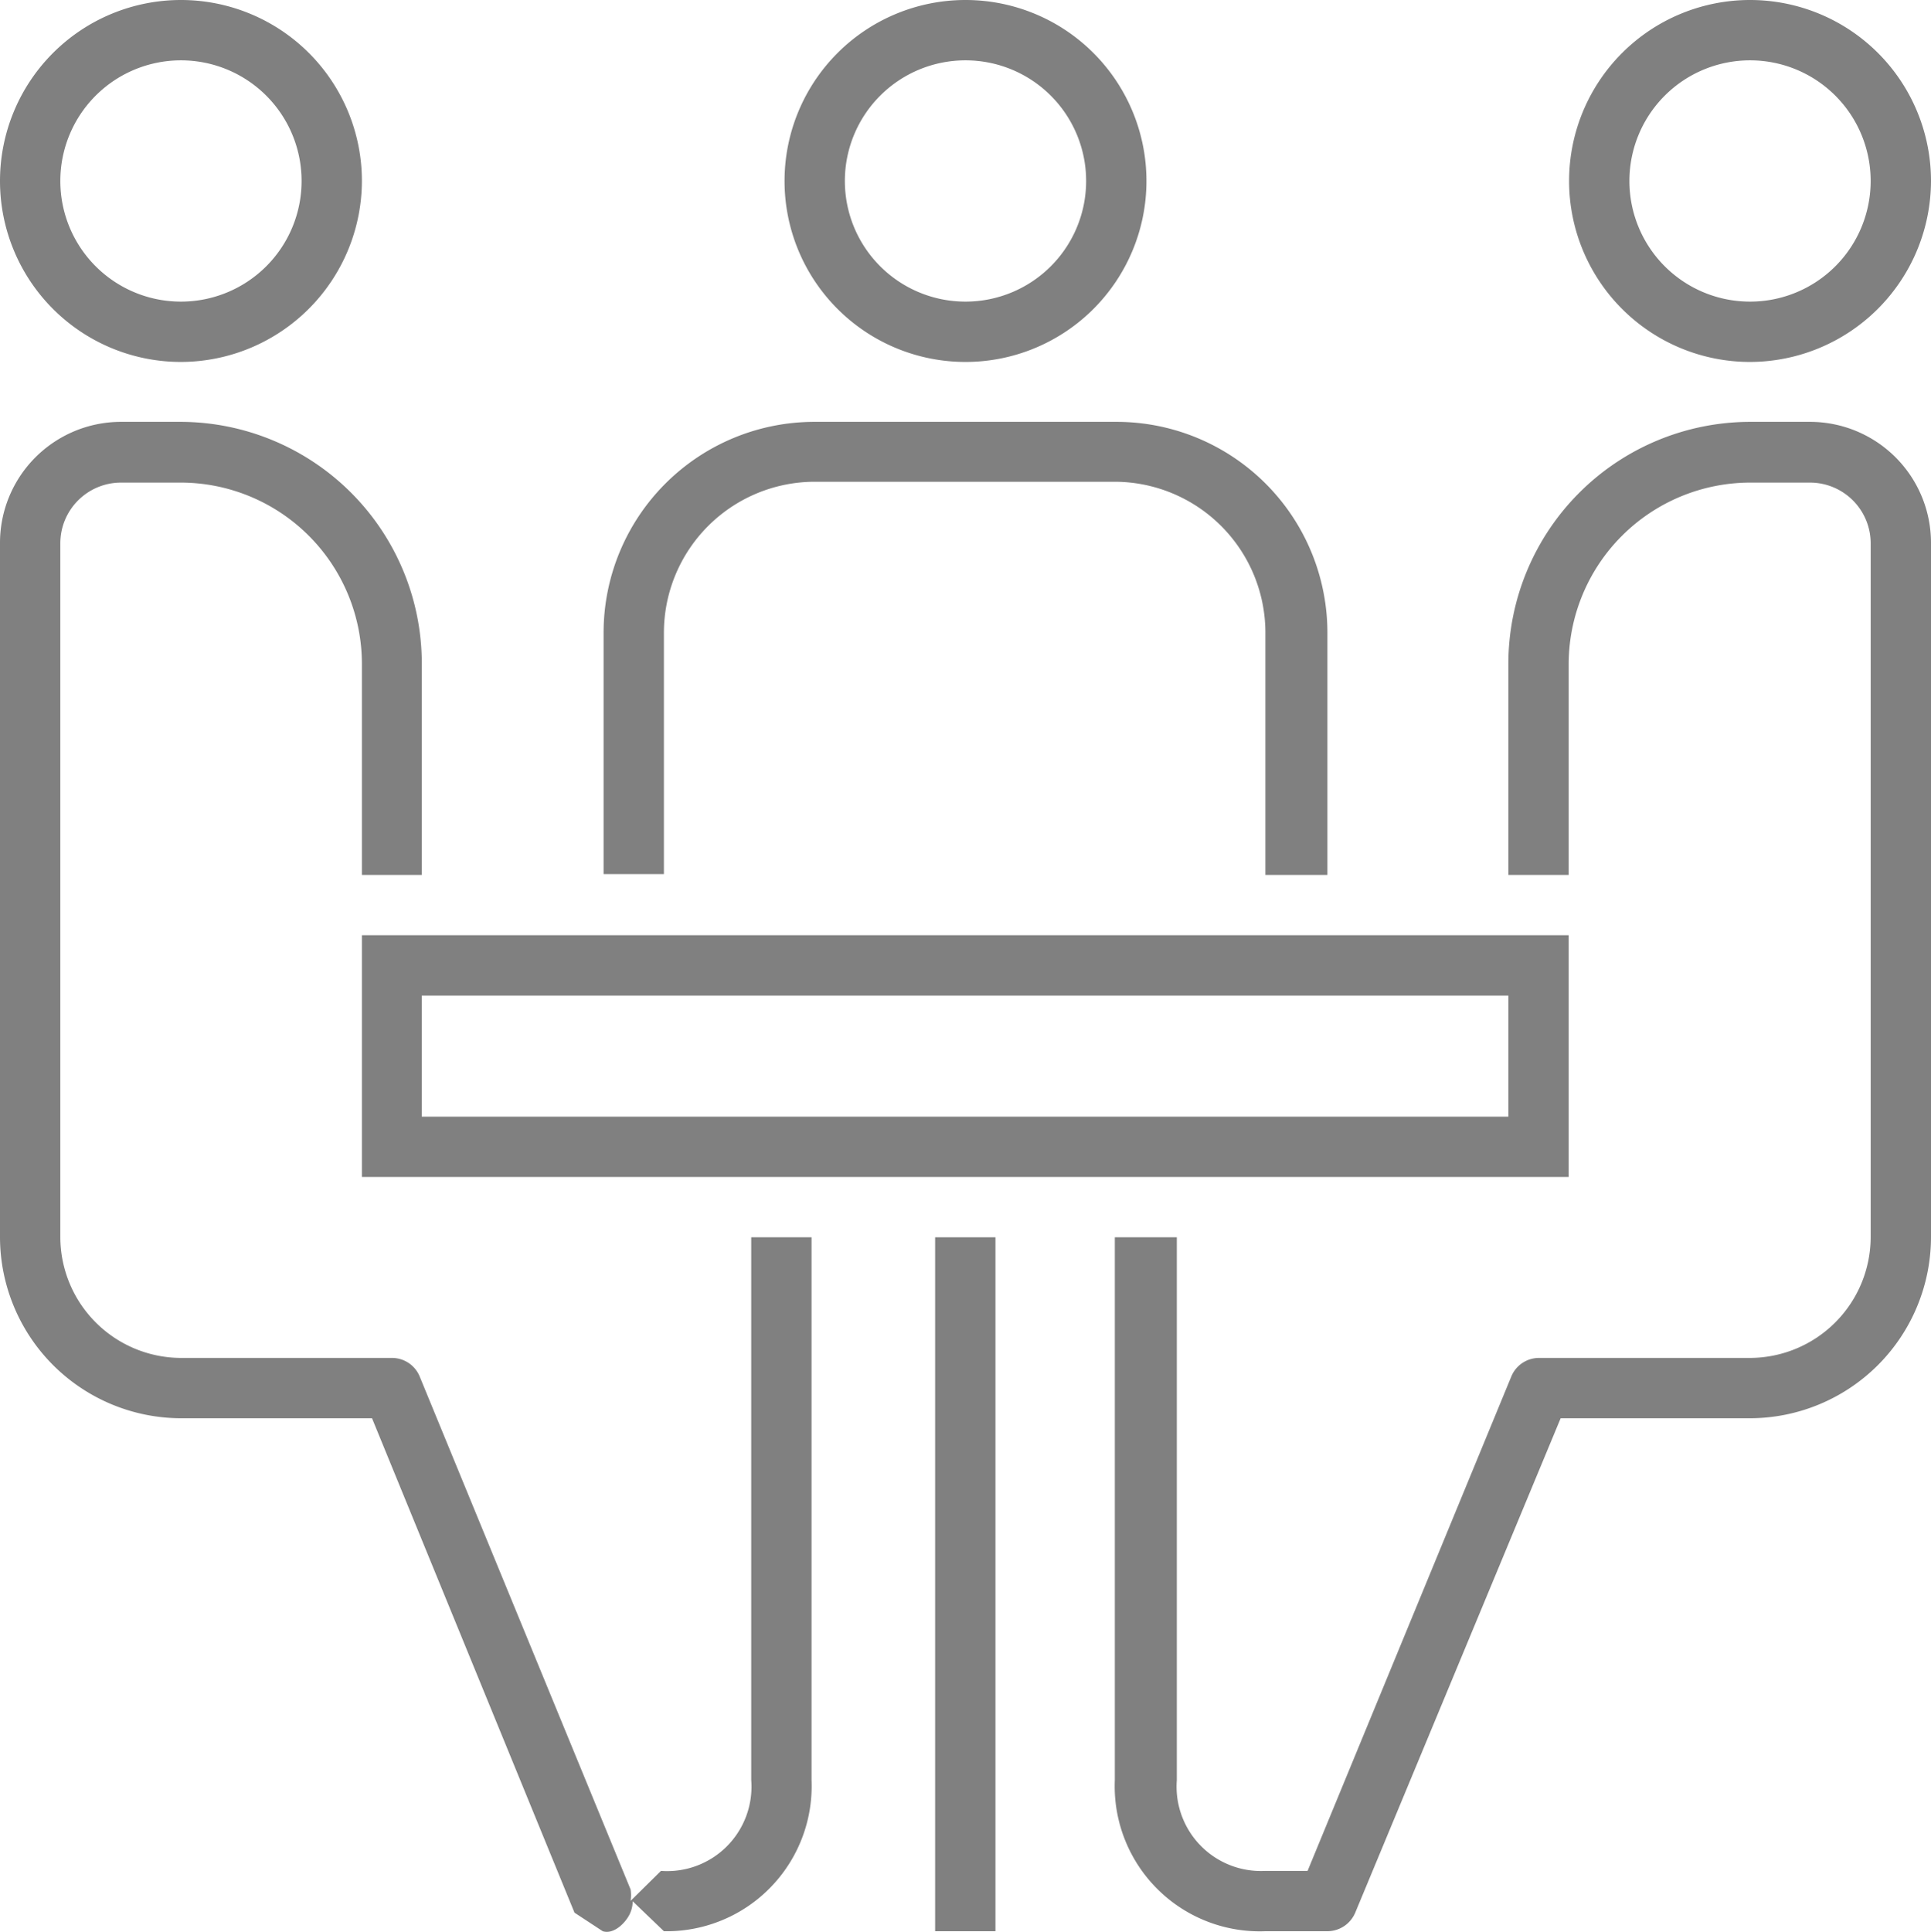 <svg xmlns="http://www.w3.org/2000/svg" viewBox="0 0 45.78 45.79"><defs><style>.cls-1{fill:#808080;}</style></defs><title>coworking</title><g id="Layer_2" data-name="Layer 2"><g id="Layer_1-2" data-name="Layer 1"><path class="cls-1" d="M22.89,8.58a4.29,4.29,0,1,1,4.29-4.29A4.29,4.29,0,0,1,22.89,8.58Zm0-7.15a2.86,2.86,0,1,0,2.86,2.86A2.86,2.86,0,0,0,22.89,1.43Z"/><path class="cls-1" d="M4.29,8.58A4.29,4.29,0,1,1,8.58,4.29,4.3,4.3,0,0,1,4.29,8.58Zm0-7.15A2.86,2.86,0,1,0,7.15,4.29,2.86,2.86,0,0,0,4.29,1.43Z"/><path class="cls-1" d="M31.47,20.74H30V15a3.58,3.58,0,0,0-3.57-3.58H19.31A3.58,3.58,0,0,0,15.74,15v5.72H14.31V15a5,5,0,0,1,5-5h7.16a5,5,0,0,1,5,5Z"/><path class="cls-1" d="M37.19,27.9H8.58V22.17H37.19Zm-1.43-1.43V23.6H10v2.87"/><path class="cls-1" d="M15.74,45.78,15,45.07a.71.71,0,0,1-.12.39c-.13.2-.37.39-.59.32l-.67-.44L8.82,33.62H4.29A4.3,4.3,0,0,1,0,29.33V12.88A2.87,2.87,0,0,1,2.86,10H4.29A5.73,5.73,0,0,1,10,15.74v5H8.58v-5a4.3,4.3,0,0,0-4.29-4.3H2.86a1.44,1.44,0,0,0-1.43,1.44V29.33a2.87,2.87,0,0,0,2.86,2.86h5a.71.71,0,0,1,.66.44l5,12.16a.86.86,0,0,1,0,.27l.72-.71a2,2,0,0,0,2.14-2.15V29.33h1.43V42.2A3.44,3.44,0,0,1,15.74,45.78Z"/><path class="cls-1" d="M41.49,8.58a4.29,4.29,0,1,1,4.29-4.29A4.3,4.3,0,0,1,41.49,8.58Zm0-7.15a2.86,2.86,0,1,0,2.86,2.86A2.86,2.86,0,0,0,41.49,1.43Z"/><path class="cls-1" d="M31.47,45.78H30a3.44,3.44,0,0,1-3.57-3.58V29.33H27.9V42.2A2,2,0,0,0,30,44.35H31l4.83-11.72a.71.71,0,0,1,.66-.44h5a2.87,2.87,0,0,0,2.86-2.86V12.88a1.44,1.44,0,0,0-1.43-1.44H41.49a4.31,4.31,0,0,0-4.3,4.3v5H35.76v-5A5.74,5.74,0,0,1,41.49,10h1.43a2.87,2.87,0,0,1,2.86,2.87V29.33a4.3,4.3,0,0,1-4.29,4.29H37L32.13,45.34A.72.72,0,0,1,31.47,45.78Z"/><rect class="cls-1" x="22.17" y="29.33" width="1.43" height="16.45"/></g></g></svg>